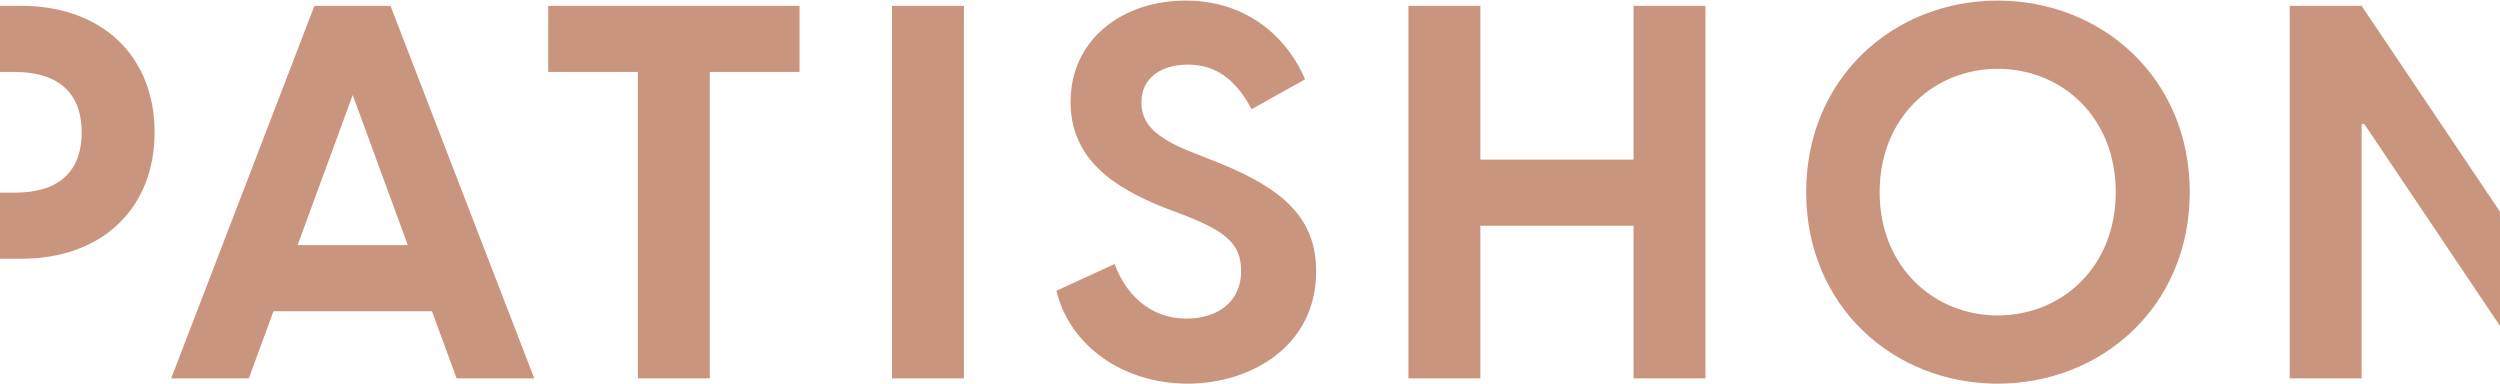 <?xml version="1.0" encoding="UTF-8"?>
<svg xmlns="http://www.w3.org/2000/svg" width="1440" height="221" viewBox="0 0 1440 221" fill="none">
  <path d="M12.277 3.365C58.823 3.365 89.047 32.381 89.047 76.206C89.047 120.031 58.823 149.047 12.277 149.047H-22.178V217.958H-63.586V3.365H12.277ZM8.65 110.964C31.017 110.964 47.035 101.292 47.035 76.206C47.035 51.422 31.017 41.448 8.65 41.448H-22.178V110.964H8.65ZM263.007 217.958L248.801 179.271H157.524L143.319 217.958H98.587L181.099 3.365H224.924L307.739 217.958H263.007ZM171.427 141.188H234.898L203.163 54.747L171.427 141.188ZM460.527 3.365V41.448H408.844V217.958H367.436V41.448H315.753V3.365H460.527ZM513.805 217.958V3.365H555.212V217.958H513.805ZM684.053 220.98C646.574 220.98 616.048 198.917 608.492 167.483L642.041 152.069C648.086 168.692 661.687 183.502 683.448 183.502C700.374 183.502 714.881 174.737 714.881 155.998C714.881 140.282 705.512 133.33 683.75 124.565L670.149 119.427C640.832 107.639 616.652 91.318 616.652 58.676C616.652 22.709 646.574 0.343 682.844 0.343C719.717 0.343 742.083 23.011 751.755 45.679L720.926 62.907C711.859 45.679 700.071 37.217 684.355 37.217C668.94 37.217 657.455 44.773 657.455 58.978C657.455 70.161 663.802 78.926 687.377 87.993L701.885 93.736C739.363 108.848 758.102 125.774 758.102 156.3C758.102 199.823 720.019 220.98 684.053 220.98ZM940.928 3.365H982.336V217.958H940.928V130.005H852.673V217.958H811.266V3.365H852.673V91.923H940.928V3.365ZM1150.68 220.98C1090.83 220.98 1040.36 176.551 1040.36 110.662C1040.36 44.773 1090.83 0.343 1150.68 0.343C1210.52 0.343 1261.3 44.773 1261.3 110.662C1261.3 176.551 1210.52 220.98 1150.68 220.98ZM1150.68 181.689C1187.55 181.689 1218.68 153.882 1218.68 110.662C1218.68 67.441 1187.55 39.635 1150.68 39.635C1114.1 39.635 1082.67 67.441 1082.67 110.662C1082.67 153.882 1114.1 181.689 1150.68 181.689ZM1318.88 217.958V3.365H1360.29L1458.82 149.953H1460.33V3.365H1501.74V217.958H1460.33L1361.8 71.37H1360.29V217.958H1318.88Z" fill="#CA957E"></path>
</svg>
